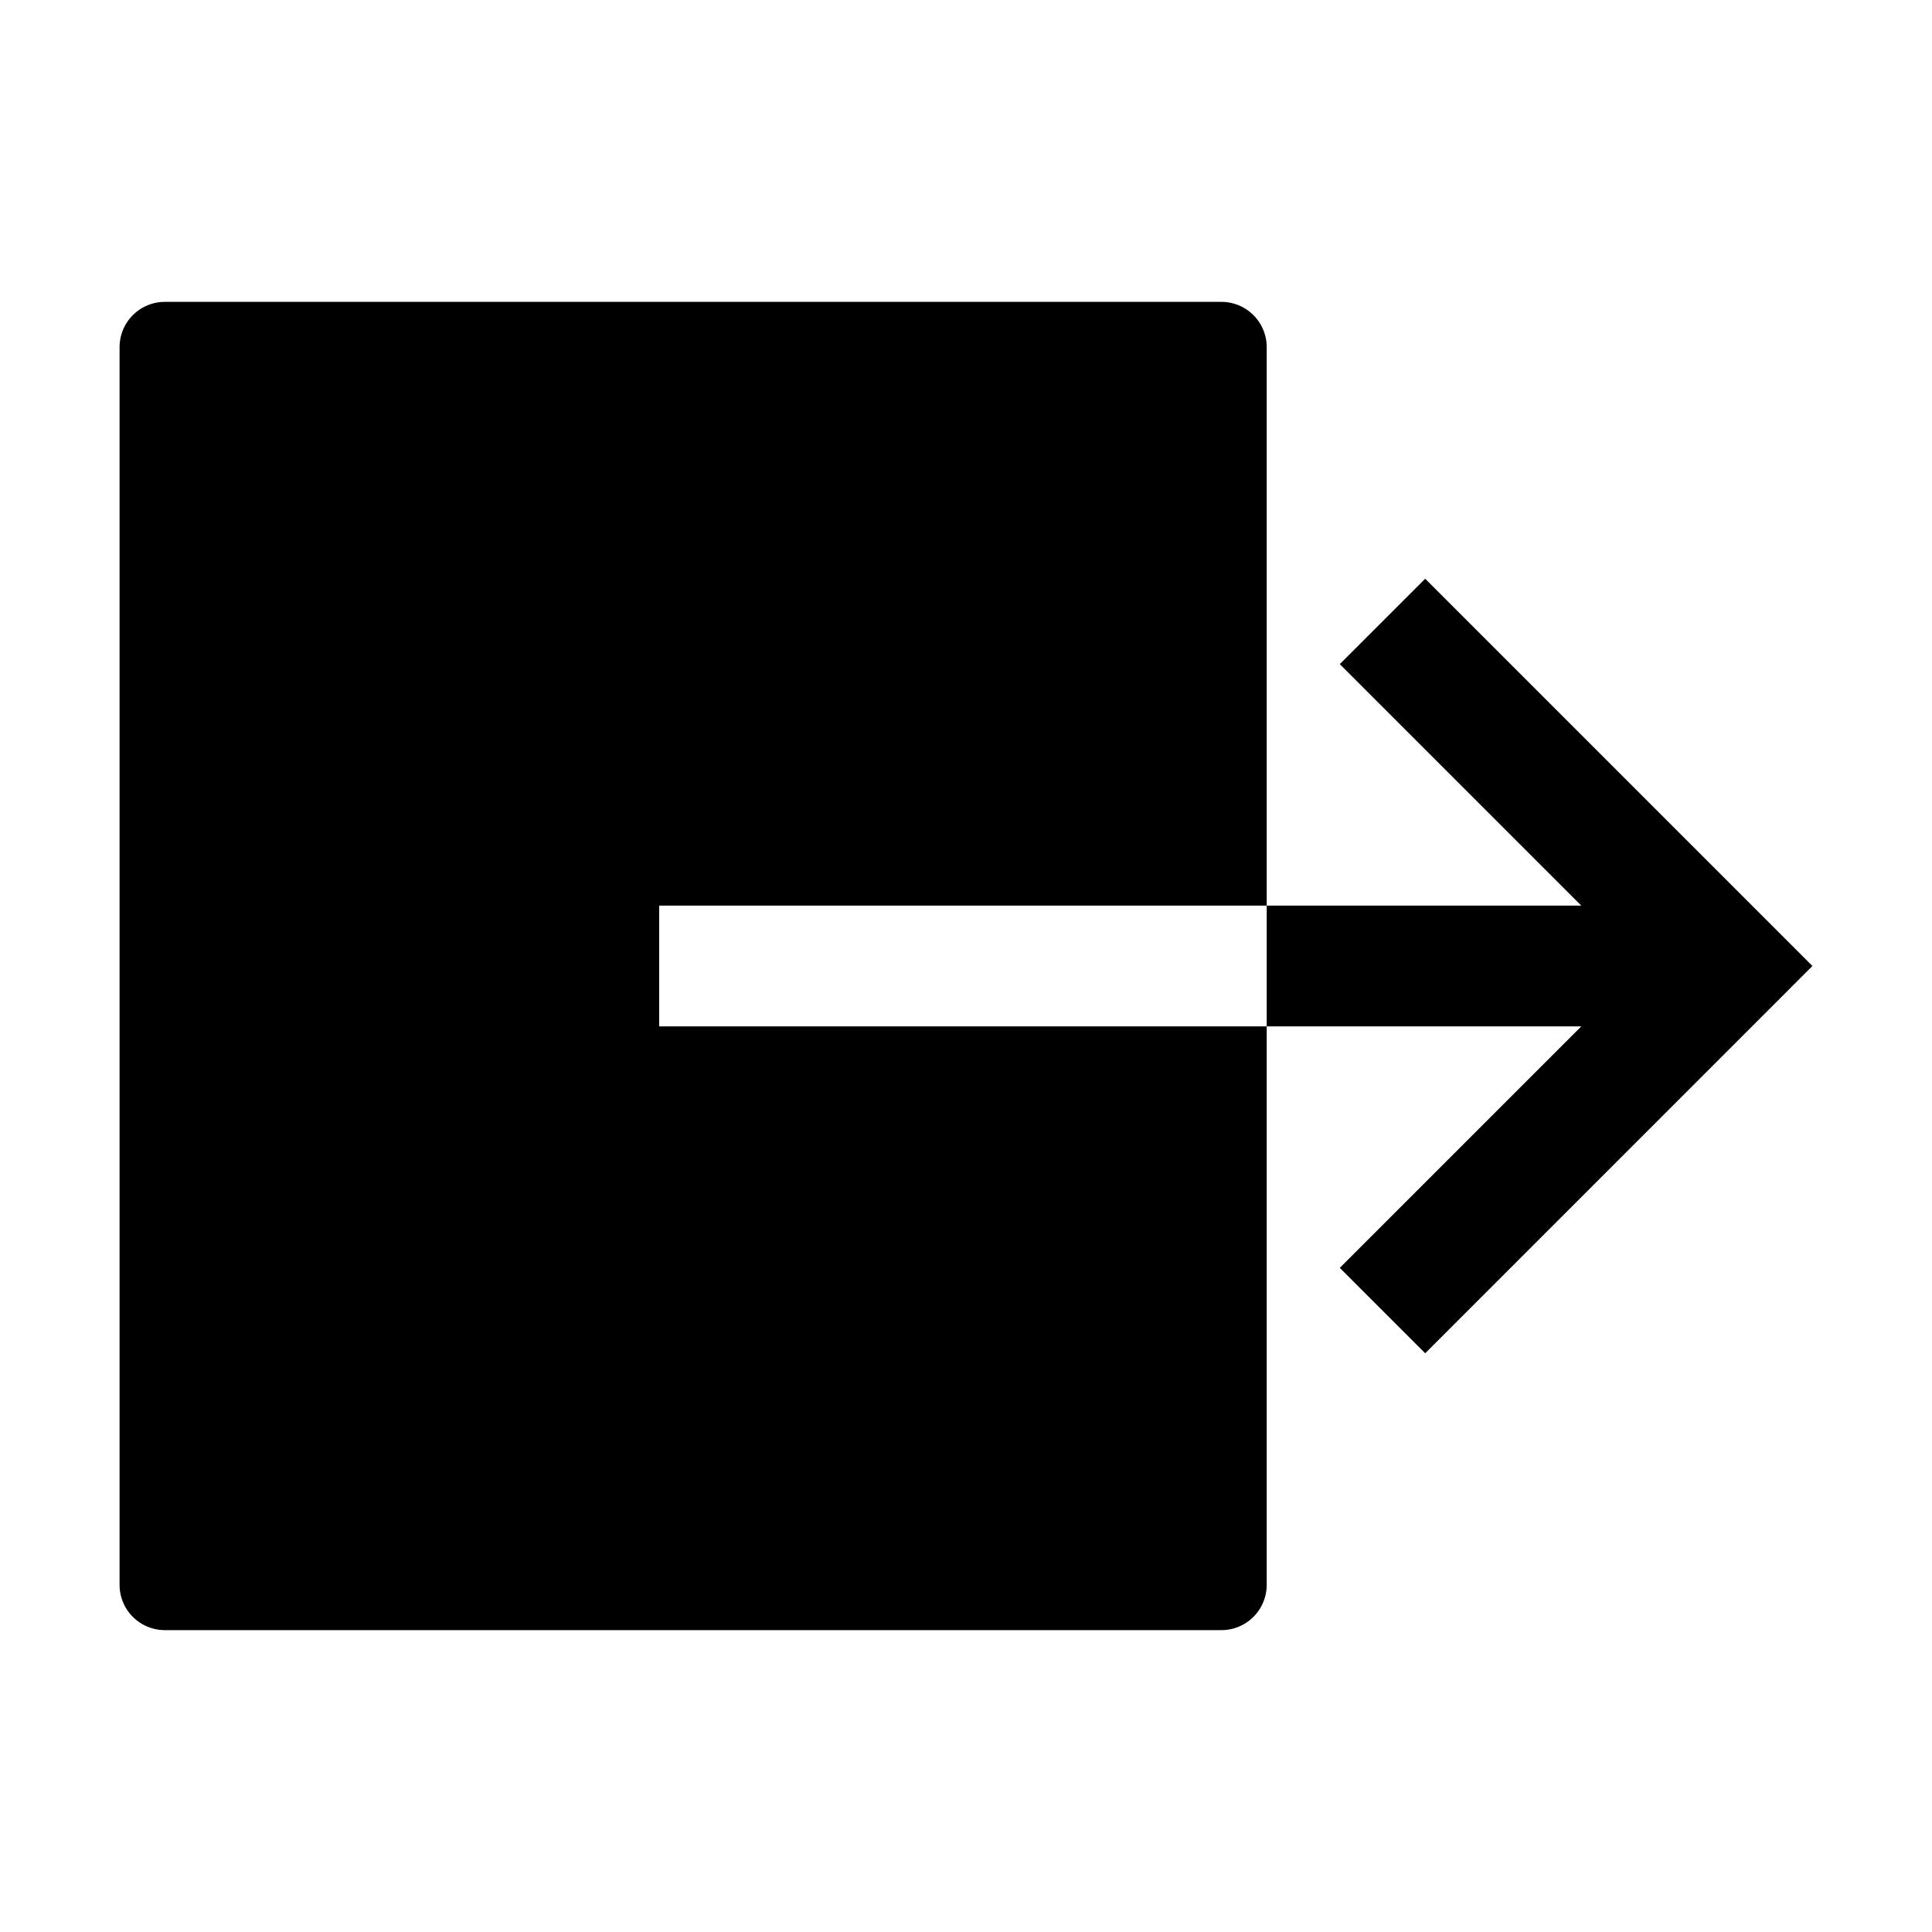 <svg xmlns="http://www.w3.org/2000/svg" class="ionicon ionicon" viewBox="0 0 512 512"><title>Exit</title><path d="M335.69 272h-161v-32h161V92a12 12 0 00-12-12h-280a12 12 0 00-12 12v328a12 12 0 0012 12h280a12 12 0 0012-12zM419.06 272l-64 64 22.63 22.63L480.31 256 377.69 153.37 355.06 176l64 64h-83.37v32h83.37z"/></svg>